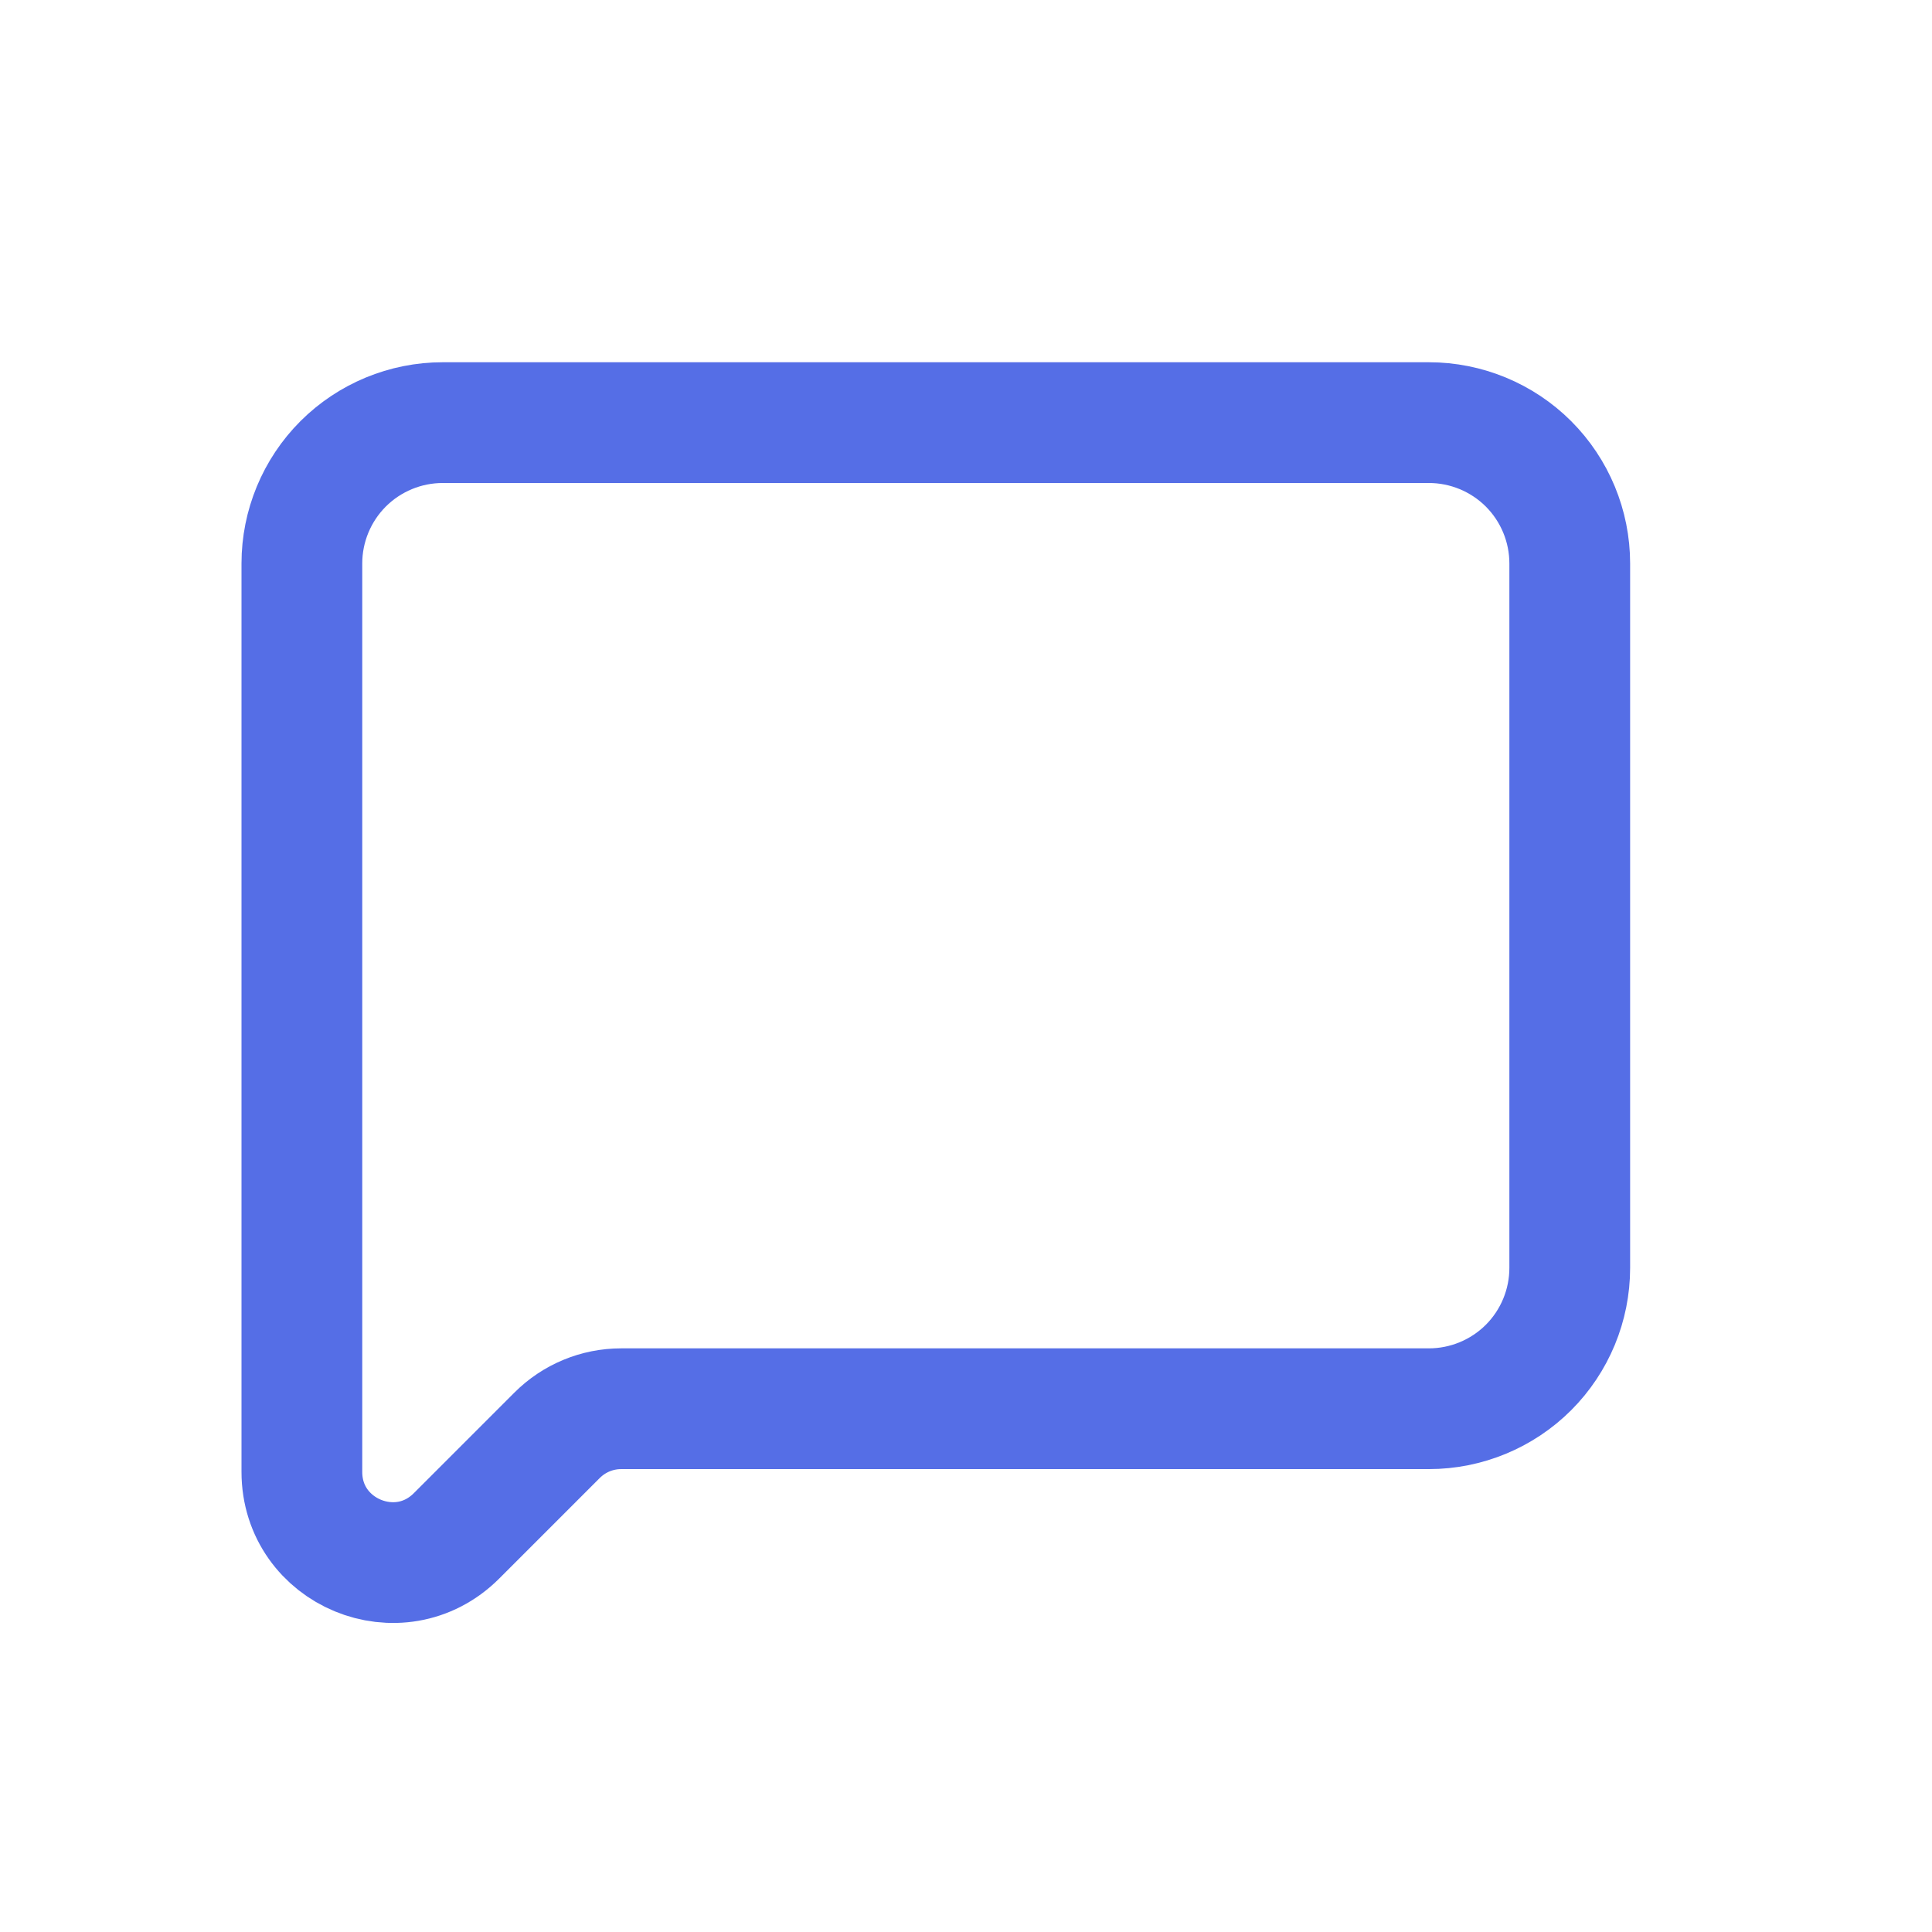 <svg width="32" height="32" viewBox="0 0 32 32" fill="none" xmlns="http://www.w3.org/2000/svg">
<path d="M26 21C26 21.619 25.754 22.212 25.317 22.65C24.879 23.087 24.285 23.333 23.667 23.333H10.288C9.89 23.333 9.509 23.491 9.227 23.773L7.561 25.439C6.616 26.384 5 25.715 5 24.379V9.333C5 8.714 5.246 8.121 5.683 7.683C6.121 7.246 6.714 7 7.333 7H23.667C24.285 7 24.879 7.246 25.317 7.683C25.754 8.121 26 8.714 26 9.333V21Z" stroke="#556ee6" stroke-width="2" stroke-linecap="round" stroke-linejoin="round"/>
</svg>
